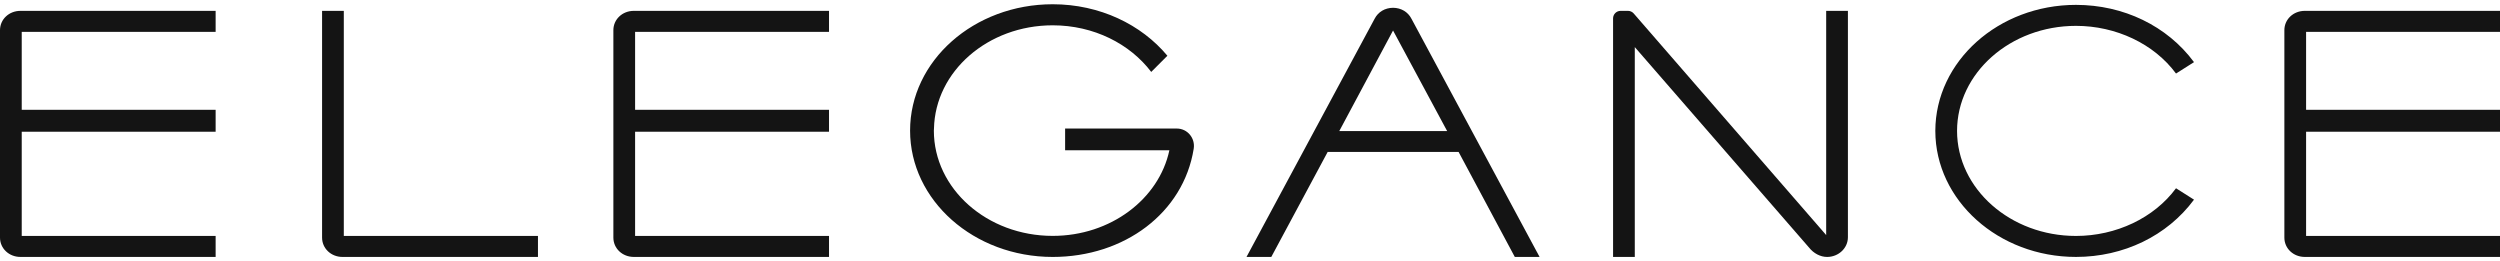 <?xml version="1.0" standalone="no"?>
<svg width="201" height="21" viewBox="0 0 201 21" fill="none" xmlns="http://www.w3.org/2000/svg">
<g clip-path="url(#clip0_85_3933)">
<path d="M146.898 20.658C146.361 20.658 145.817 20.374 145.443 19.899L131.437 3.787V20.658H129.691V1.48C129.691 1.145 129.962 0.873 130.298 0.873H130.891C131.067 0.873 131.234 0.95 131.349 1.082L146.793 18.863C146.803 18.874 146.812 18.885 146.82 18.897C146.822 18.899 146.824 18.901 146.825 18.903V0.873H148.572V19.076C148.572 19.948 147.821 20.658 146.898 20.658Z" fill="#141414"/>
<path d="M27.642 18.97V0.873H25.895V19.102C25.895 19.975 26.618 20.658 27.54 20.658H43.252V18.97H27.642Z" fill="#141414"/>
<path d="M166.908 18.97C161.639 18.97 157.352 15.182 157.347 10.524C157.352 5.867 161.639 2.079 166.908 2.079C170.131 2.079 173.188 3.523 174.952 5.913L176.398 4.996C174.239 2.081 170.731 0.392 166.908 0.392C160.678 0.392 155.61 4.933 155.6 10.518H155.599C155.599 10.518 155.599 10.522 155.599 10.524C155.599 10.527 155.599 10.529 155.599 10.531H155.6C155.61 16.116 160.678 20.657 166.908 20.657C170.731 20.657 174.239 18.968 176.398 16.053L174.952 15.136C173.188 17.525 170.131 18.97 166.908 18.97Z" fill="#141414"/>
<path d="M66.653 18.97H51.062V10.589H66.653V8.829H51.062V2.561H66.653V0.873H50.96C50.038 0.873 49.315 1.556 49.315 2.429V19.102C49.315 19.974 50.038 20.657 50.96 20.657H66.653V18.97V18.97Z" fill="#141414"/>
<path d="M17.337 18.97H1.747V10.589H17.337V8.829H1.747V2.561H17.337V0.873H1.644C0.722 0.873 0 1.556 0 2.429V19.102C0 19.974 0.722 20.657 1.644 20.657H17.337V18.97V18.97Z" fill="#141414"/>
<path d="M201 18.97H185.41V10.589H201V8.829H185.41V2.561H201V0.873H185.307C184.385 0.873 183.663 1.556 183.663 2.429V19.102C183.663 19.974 184.385 20.657 185.307 20.657H201V18.97V18.97Z" fill="#141414"/>
<path d="M102.212 20.657L106.746 12.214H117.27L121.79 20.657H123.782L113.481 1.507C113.195 0.955 112.654 0.633 112.001 0.626C111.347 0.633 110.806 0.956 110.52 1.507L100.219 20.657H102.212ZM112.001 2.453L116.352 10.54H107.676L112.001 2.453Z" fill="#141414"/>
<path d="M85.635 10.335V12.082H94.018C93.181 16 89.302 18.965 84.637 18.965C79.36 18.965 75.082 15.175 75.082 10.5C75.082 10.444 75.092 10.335 75.092 10.335C75.192 5.737 79.423 2.035 84.637 2.035C87.94 2.035 90.845 3.524 92.559 5.783L93.858 4.483C91.771 1.976 88.423 0.342 84.637 0.342C78.305 0.342 73.171 4.89 73.171 10.5C73.171 16.11 78.304 20.658 84.637 20.658C90.385 20.658 95.145 17.131 95.974 11.96C96.11 11.112 95.474 10.335 94.615 10.335H85.634H85.635Z" fill="#141414"/>
</g>
<defs>
<clipPath id="clip0_85_3933">
<rect width="201" height="20.315" fill="white" transform="translate(0 0.342)"/>
</clipPath>
</defs>
</svg>
